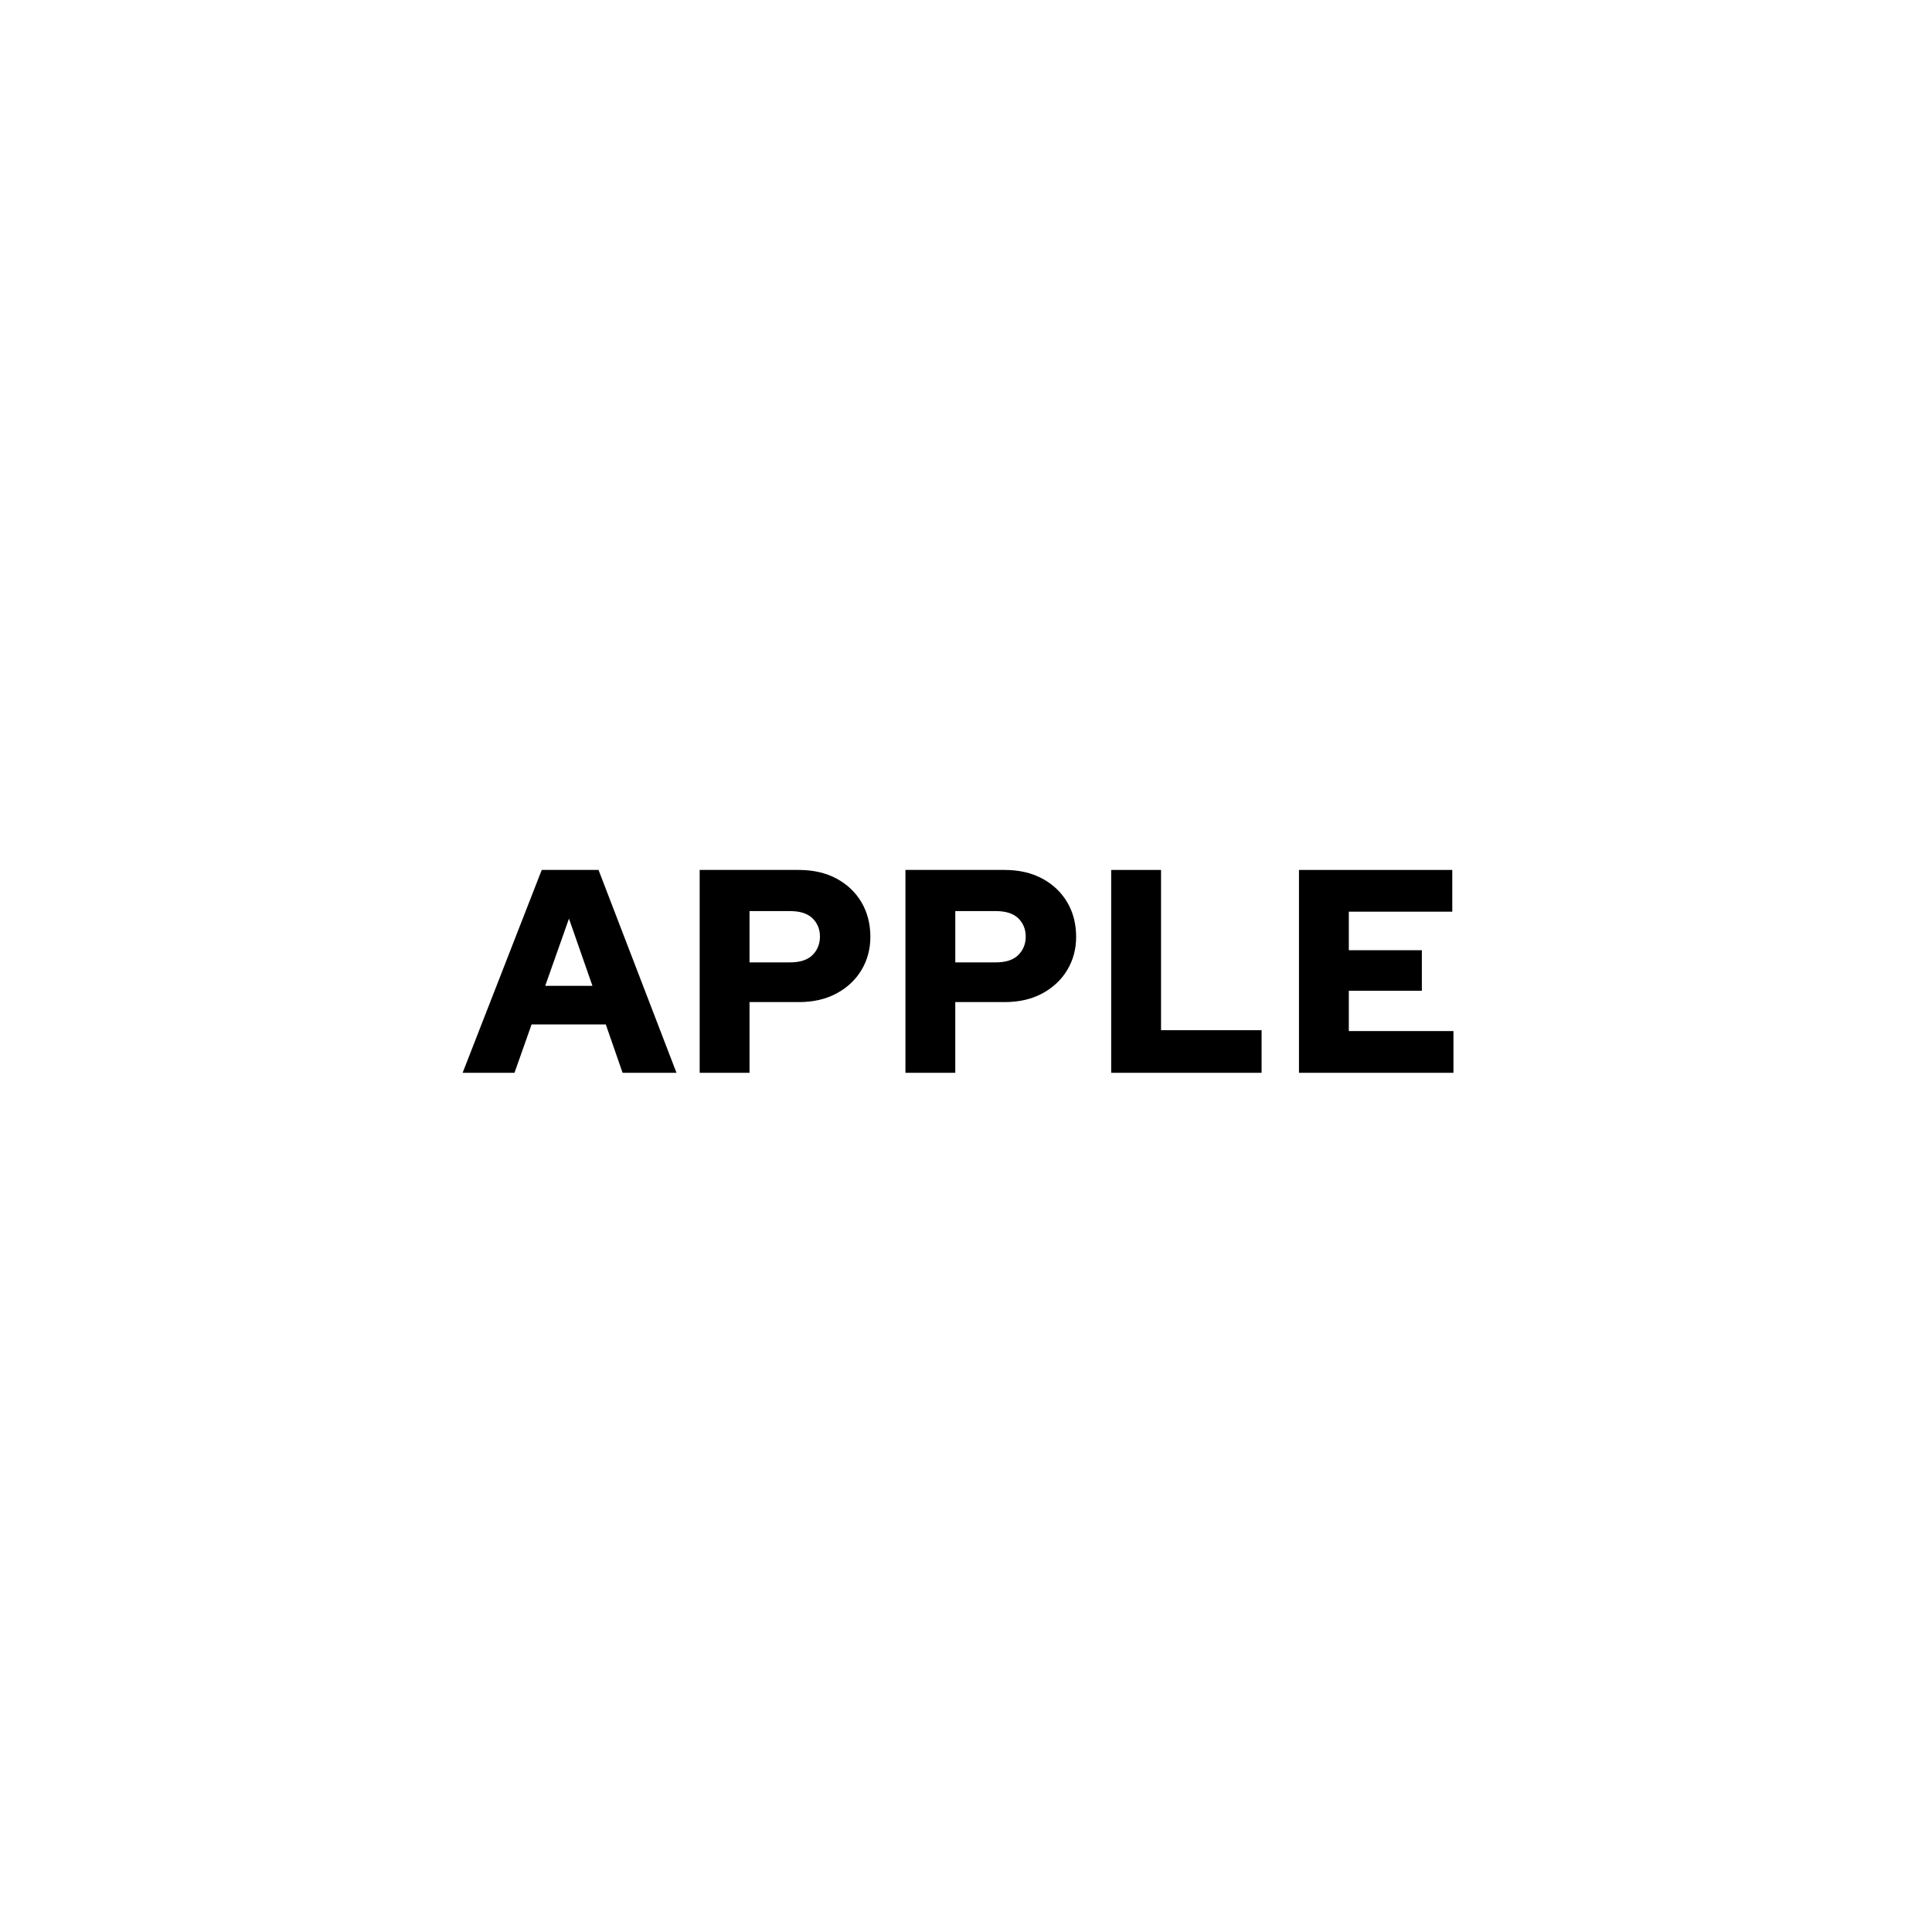 <?xml version="1.0" encoding="utf-8"?>
<!-- Generator: Adobe Illustrator 27.7.0, SVG Export Plug-In . SVG Version: 6.00 Build 0)  -->
<svg version="1.1" id="Layer_1" xmlns="http://www.w3.org/2000/svg" xmlns:xlink="http://www.w3.org/1999/xlink" x="0px" y="0px"
	 viewBox="0 0 1000 1000" style="enable-background:new 0 0 1000 1000;" xml:space="preserve">
<g>
	<g>
		<path d="M239.45,555.28l40.95-105h29.4l40.35,105h-27.9l-8.7-25.05h-38.4l-8.85,25.05H239.45z M282.2,510.28h24.45l-12.15-34.8
			L282.2,510.28z"/>
		<path d="M362.15,555.28v-105h51.3c7.5,0,14.02,1.5,19.58,4.5c5.55,3,9.85,7.1,12.9,12.3c3.05,5.2,4.57,11.15,4.57,17.85
			c0,6.3-1.53,12-4.57,17.1c-3.05,5.1-7.35,9.15-12.9,12.15c-5.55,3-12.08,4.5-19.58,4.5h-25.5v36.6H362.15z M387.95,498.13h20.85
			c5.3,0,9.23-1.27,11.77-3.83c2.55-2.55,3.83-5.72,3.83-9.52c0-3.8-1.28-6.95-3.83-9.45c-2.55-2.5-6.43-3.75-11.62-3.75h-21V498.13
			z"/>
		<path d="M468.65,555.28v-105h51.3c7.5,0,14.03,1.5,19.58,4.5s9.85,7.1,12.9,12.3c3.05,5.2,4.58,11.15,4.58,17.85
			c0,6.3-1.53,12-4.58,17.1c-3.05,5.1-7.35,9.15-12.9,12.15s-12.08,4.5-19.58,4.5h-25.5v36.6H468.65z M494.45,498.13h20.85
			c5.3,0,9.23-1.27,11.78-3.83c2.55-2.55,3.83-5.72,3.83-9.52c0-3.8-1.28-6.95-3.83-9.45c-2.55-2.5-6.43-3.75-11.62-3.75h-21V498.13
			z"/>
		<path d="M575.15,555.28v-105h25.8v82.95H653v22.05H575.15z"/>
		<path d="M672.35,555.28v-105h79.35v21.6h-53.55v19.95h37.8v21h-37.8v20.85h54.15v21.6H672.35z"/>
	</g>
</g>
</svg>

